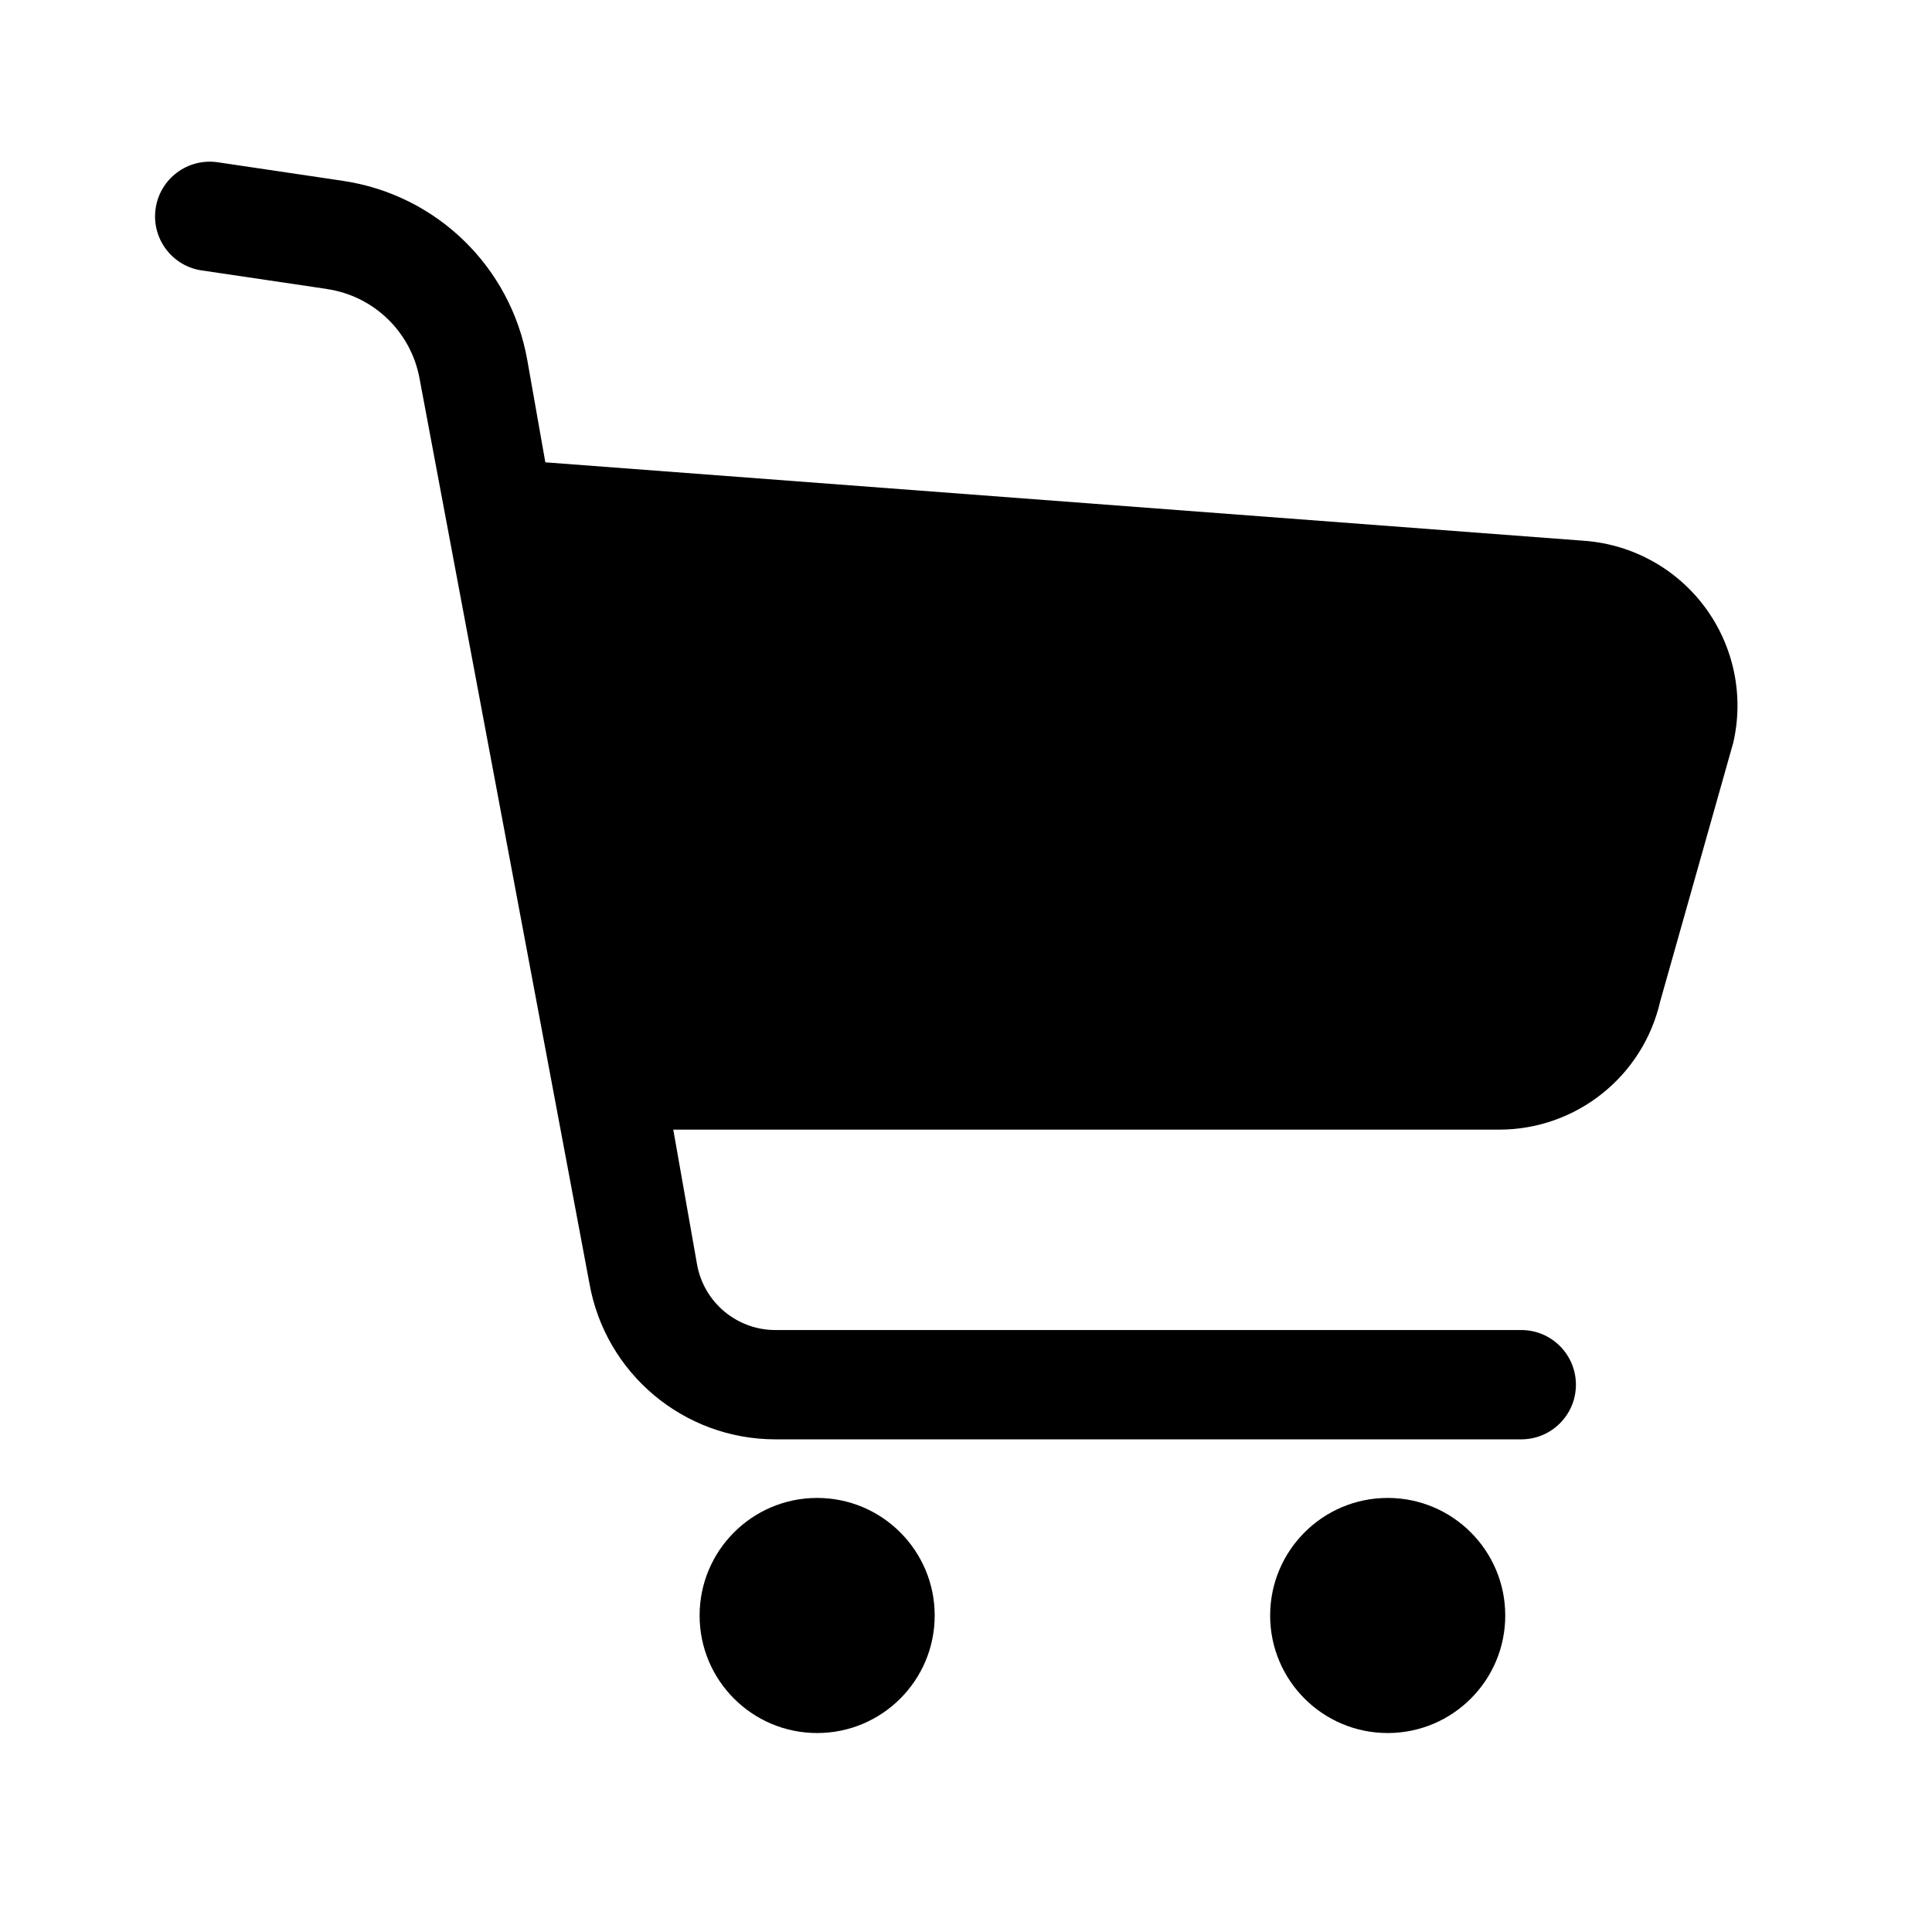 <?xml version="1.0" encoding="utf-8"?>
<!-- Generator: Adobe Illustrator 16.0.0, SVG Export Plug-In . SVG Version: 6.00 Build 0)  -->
<!DOCTYPE svg PUBLIC "-//W3C//DTD SVG 1.1//EN" "http://www.w3.org/Graphics/SVG/1.1/DTD/svg11.dtd">
<svg version="1.1" xmlns="http://www.w3.org/2000/svg" xmlns:xlink="http://www.w3.org/1999/xlink" x="0px" y="0px" width="200px"
	 height="200px" viewBox="0 0 200 200" enable-background="new 0 0 200 200" xml:space="preserve">
<g id="レイヤー_1" display="none">
	<g display="inline">
		<circle cx="37.526" cy="50.557" r="20.977"/>
		<circle cx="163.388" cy="50.557" r="20.977"/>
		<path d="M152.685,123.327c-55.985,18.663-100.633,1.118-101.571,0.739c-10.31-4.287-22.161,0.557-26.504,10.858
			c-4.356,10.33,0.488,22.236,10.819,26.593c1.566,0.659,26.835,11.042,64.491,11.042c19.157,0,41.526-2.689,65.604-10.715
			c10.636-3.546,16.384-15.042,12.839-25.679C174.814,125.529,163.32,119.782,152.685,123.327z"/>
	</g>
</g>
<g id="レイヤー_2" display="none">
	<g display="inline">
		<path d="M177.264,88.969c-25.172-19.962-47.644-42.453-67.582-67.637c-2.968-3.47-8.058-4.828-12.377-3.351
			c-13.263,6.009-21.873,14.593-27.913,27.875c-1.483,4.314-0.129,9.407,3.336,12.377c25.168,19.961,47.64,42.453,67.581,67.638
			c2.967,3.47,8.059,4.827,12.376,3.351c13.293-6.022,21.888-14.623,27.914-27.875C182.081,97.03,180.729,91.939,177.264,88.969z
			 M117.861,56.041c-8.948-2.835-20.21-6.024-30.909-7.981c-0.136-0.024-0.256-0.075-0.378-0.122c-0.1-0.039-0.195-0.08-0.286-0.132
			c-0.222-0.125-0.411-0.287-0.567-0.475c-0.069-0.084-0.132-0.173-0.188-0.269c-0.41-0.692-0.425-1.603,0.152-2.322
			c3.455-4.306,8.441-9.889,13.361-13.178c0.897-0.6,2.085-0.447,2.771,0.387c5.065,6.163,12.129,14.076,18.192,20.733
			C121.43,54.241,119.873,56.677,117.861,56.041z"/>
		<path d="M98.873,91.489c-0.92-0.9-1.799-1.751-2.684-2.606c-0.6-0.573-1.174-1.162-1.779-1.73l-72.309,67.86
			c-3.105,2.92-3.183,7.818-0.176,10.827l10.691,10.7c3.007,3.009,7.905,2.938,10.829-0.164l67.959-72.214
			c-2.755-2.938-5.544-5.801-8.37-8.631C101.67,94.166,100.258,92.837,98.873,91.489z"/>
	</g>
</g>
<g id="レイヤー_3" display="none">
	<path display="inline" d="M186.621,96.264c-1.663-7.028-5.154-12.687-12.021-15.813c-0.414-0.188-0.601-1.291-0.579-1.958
		c0.103-3.001,0.635-6.022,0.429-8.996c-0.4-5.784-3.799-9.965-8.135-13.461c-6.396-5.157-13.714-8.73-21.235-11.833
		c-25.26-10.421-51.255-18.598-77.821-24.944c-9.187-2.194-18.494-3.962-28.004-3.614c-3.542,0.129-7.163,0.624-10.562,1.598
		c-5.917,1.698-9.674,6.007-11.919,11.595c-1.411,3.512-2.531,7.141-3.782,10.716c0,1.139,0,2.277,0,3.416
		c1.344,4.904,4.776,7.322,9.526,8.651c7.438,2.082,14.736,4.665,22.169,6.77c4.6,1.304,9.304-1.233,11.21-5.601
		c0.452-1.038,0.836-2.118,1.135-3.21c1.627-5.948,5.626-9.136,11.598-10.057c5.382-0.83,10.673-0.145,15.917,1.051
		c11.333,2.588,22.468,5.846,32.822,11.213c3.281,1.7,6.342,4.041,9.055,6.569c3.856,3.595,4.859,8.213,3.237,13.308
		c-0.208,0.65-0.396,1.306-0.598,1.958c-2.016,6.58,0.629,11.684,7.144,13.747c5.472,1.732,10.951,3.442,16.427,5.164
		c2.006,0.63,3.999,1.306,6.015,1.901c6.129,1.807,11.334-1.005,13.218-7.112c0.134-0.432,0.277-0.861,0.466-1.45
		c2.902,1.107,4.907,3.096,6.388,5.647c2.717,4.679,3.416,9.844,3.412,15.131c-0.009,10.805-1.615,21.33-6.262,31.188
		c-3.246,6.888-8.131,12.179-15.596,14.642c-0.422,0.14-0.854,0.243-1.202,0.342c-0.262-2.946-0.189-5.907-0.862-8.686
		c-0.698-2.882-1.773-5.79-3.278-8.333c-10.176-17.203-23.871-31.22-39.72-43.227c-1.3-0.984-1.934-1.971-1.813-3.655
		c0.166-2.323,0.053-4.666,0.038-7c-0.012-1.875-0.417-2.292-2.329-2.3c-4.384-0.018-8.768,0.017-13.151-0.017
		c-1.596-0.013-2.266,0.686-2.24,2.273c0.049,3.008,0.015,6.018,0.015,9.136c-5.625,0-11.117,0-16.865,0
		c0-2.768,0.001-5.533,0-8.297c-0.001-2.88-0.221-3.1-3.097-3.101c-4.042-0.002-8.085-0.009-12.127,0.004
		c-2.129,0.006-2.478,0.364-2.485,2.476c-0.008,2.448-0.07,4.899,0.028,7.343c0.047,1.213-0.344,1.971-1.314,2.695
		c-7.907,5.906-15.307,12.395-22.058,19.601c-7.496,8.002-14.179,16.621-19.483,26.251c-1.733,3.146-2.605,6.592-2.554,10.158
		c0.077,5.275-0.251,10.68,0.769,15.795c2.118,10.621,11.496,18,22.334,18.482c0.739,0.034,1.479,0.062,2.219,0.062
		c30.803,0.004,61.608-0.111,92.411,0.056c13.182,0.072,23.097-8.933,24.783-20.021c0.436-2.866,1.448-3.945,4.111-4.818
		c10.229-3.35,16.283-10.975,20.122-20.654c2.919-7.363,4.3-15.066,5.061-22.907c0.068-0.723,0.224-1.436,0.337-2.152
		c0-2.848,0-5.695,0-8.541C187.496,101.049,187.18,98.627,186.621,96.264z M63.115,124.782c0-3.439,2.79-6.229,6.23-6.229
		c3.441,0,6.23,2.79,6.23,6.229c0,3.44-2.79,6.23-6.23,6.23C65.905,131.013,63.115,128.223,63.115,124.782z M107.358,157.834
		c-7.149,2.383-13.793,3.182-19.482,3.182c-11.184,0-18.688-3.083-19.154-3.28c-3.068-1.293-4.506-4.829-3.213-7.896
		c1.29-3.06,4.809-4.499,7.871-3.225c0.279,0.111,13.539,5.322,30.167-0.221c3.157-1.052,6.571,0.655,7.625,3.813
		C112.225,153.366,110.518,156.78,107.358,157.834z M106.725,131.013c-3.439,0-6.229-2.79-6.229-6.23
		c0-3.439,2.79-6.229,6.229-6.229c3.44,0,6.229,2.79,6.229,6.229C112.954,128.223,110.165,131.013,106.725,131.013z"/>
</g>
<g id="レイヤー_4" display="none">
	<g display="inline">
		<path d="M129.624,102.549l59.416,51.797c0.565-1.854,0.874-3.821,0.874-5.858V49.985L129.624,102.549z"/>
		<path d="M99.457,108.647c2.548-0.006,5.056-0.882,7.105-2.664l78.967-68.841c-3.682-4.621-9.348-7.59-15.717-7.59H29.102
			c-6.368,0-12.034,2.969-15.717,7.59l78.967,68.841C94.399,107.766,96.911,108.642,99.457,108.647z"/>
		<path d="M9,49.985v98.502c0,2.037,0.309,4.004,0.874,5.858l59.417-51.799L9,49.985z"/>
		<path d="M114.818,115.455c-4.392,3.83-9.894,5.759-15.361,5.754c-5.467,0.005-10.971-1.928-15.361-5.754l-5.246-4.572
			l-61.67,53.762c3.338,2.467,7.453,3.943,11.921,3.943h140.71c4.47,0,8.582-1.477,11.922-3.943l-61.67-53.762L114.818,115.455z"/>
	</g>
</g>
<g id="レイヤー_5">
	<g>
		<path d="M176.554,62.933c-2.939-4.012-7.485-6.548-12.447-6.943l-107.654-8.13l-1.866-10.573
			c-1.707-9.654-9.388-17.129-19.084-18.564l-1.865-0.279l-11.098-1.646c-3.092-0.454-5.968,1.677-6.427,4.769
			c-0.459,3.094,1.675,5.972,4.767,6.429v-0.003l12.965,1.922l0.003,0.008c4.871,0.713,8.738,4.476,9.596,9.331l17.57,93.587
			c1.649,9.348,9.767,16.157,19.259,16.16h77.207c3.126,0,5.658-2.534,5.658-5.657c0-3.125-2.532-5.659-5.658-5.659H80.272
			c-3.997,0.003-7.423-2.875-8.117-6.81l-2.458-13.935h85.492c7.969,0,14.882-5.498,16.671-13.264l7.565-26.786
			C180.546,72.043,179.496,66.95,176.554,62.933z"/>
		<path d="M84.59,155.066c-6.721,0-12.167,5.452-12.167,12.171s5.446,12.166,12.167,12.166s12.169-5.447,12.169-12.166
			S91.311,155.066,84.59,155.066z"/>
		<path d="M143.653,155.066c-6.723,0-12.168,5.452-12.168,12.171s5.445,12.166,12.168,12.166c6.72,0,12.17-5.447,12.17-12.166
			S150.373,155.066,143.653,155.066z"/>
	</g>
</g>
</svg>
